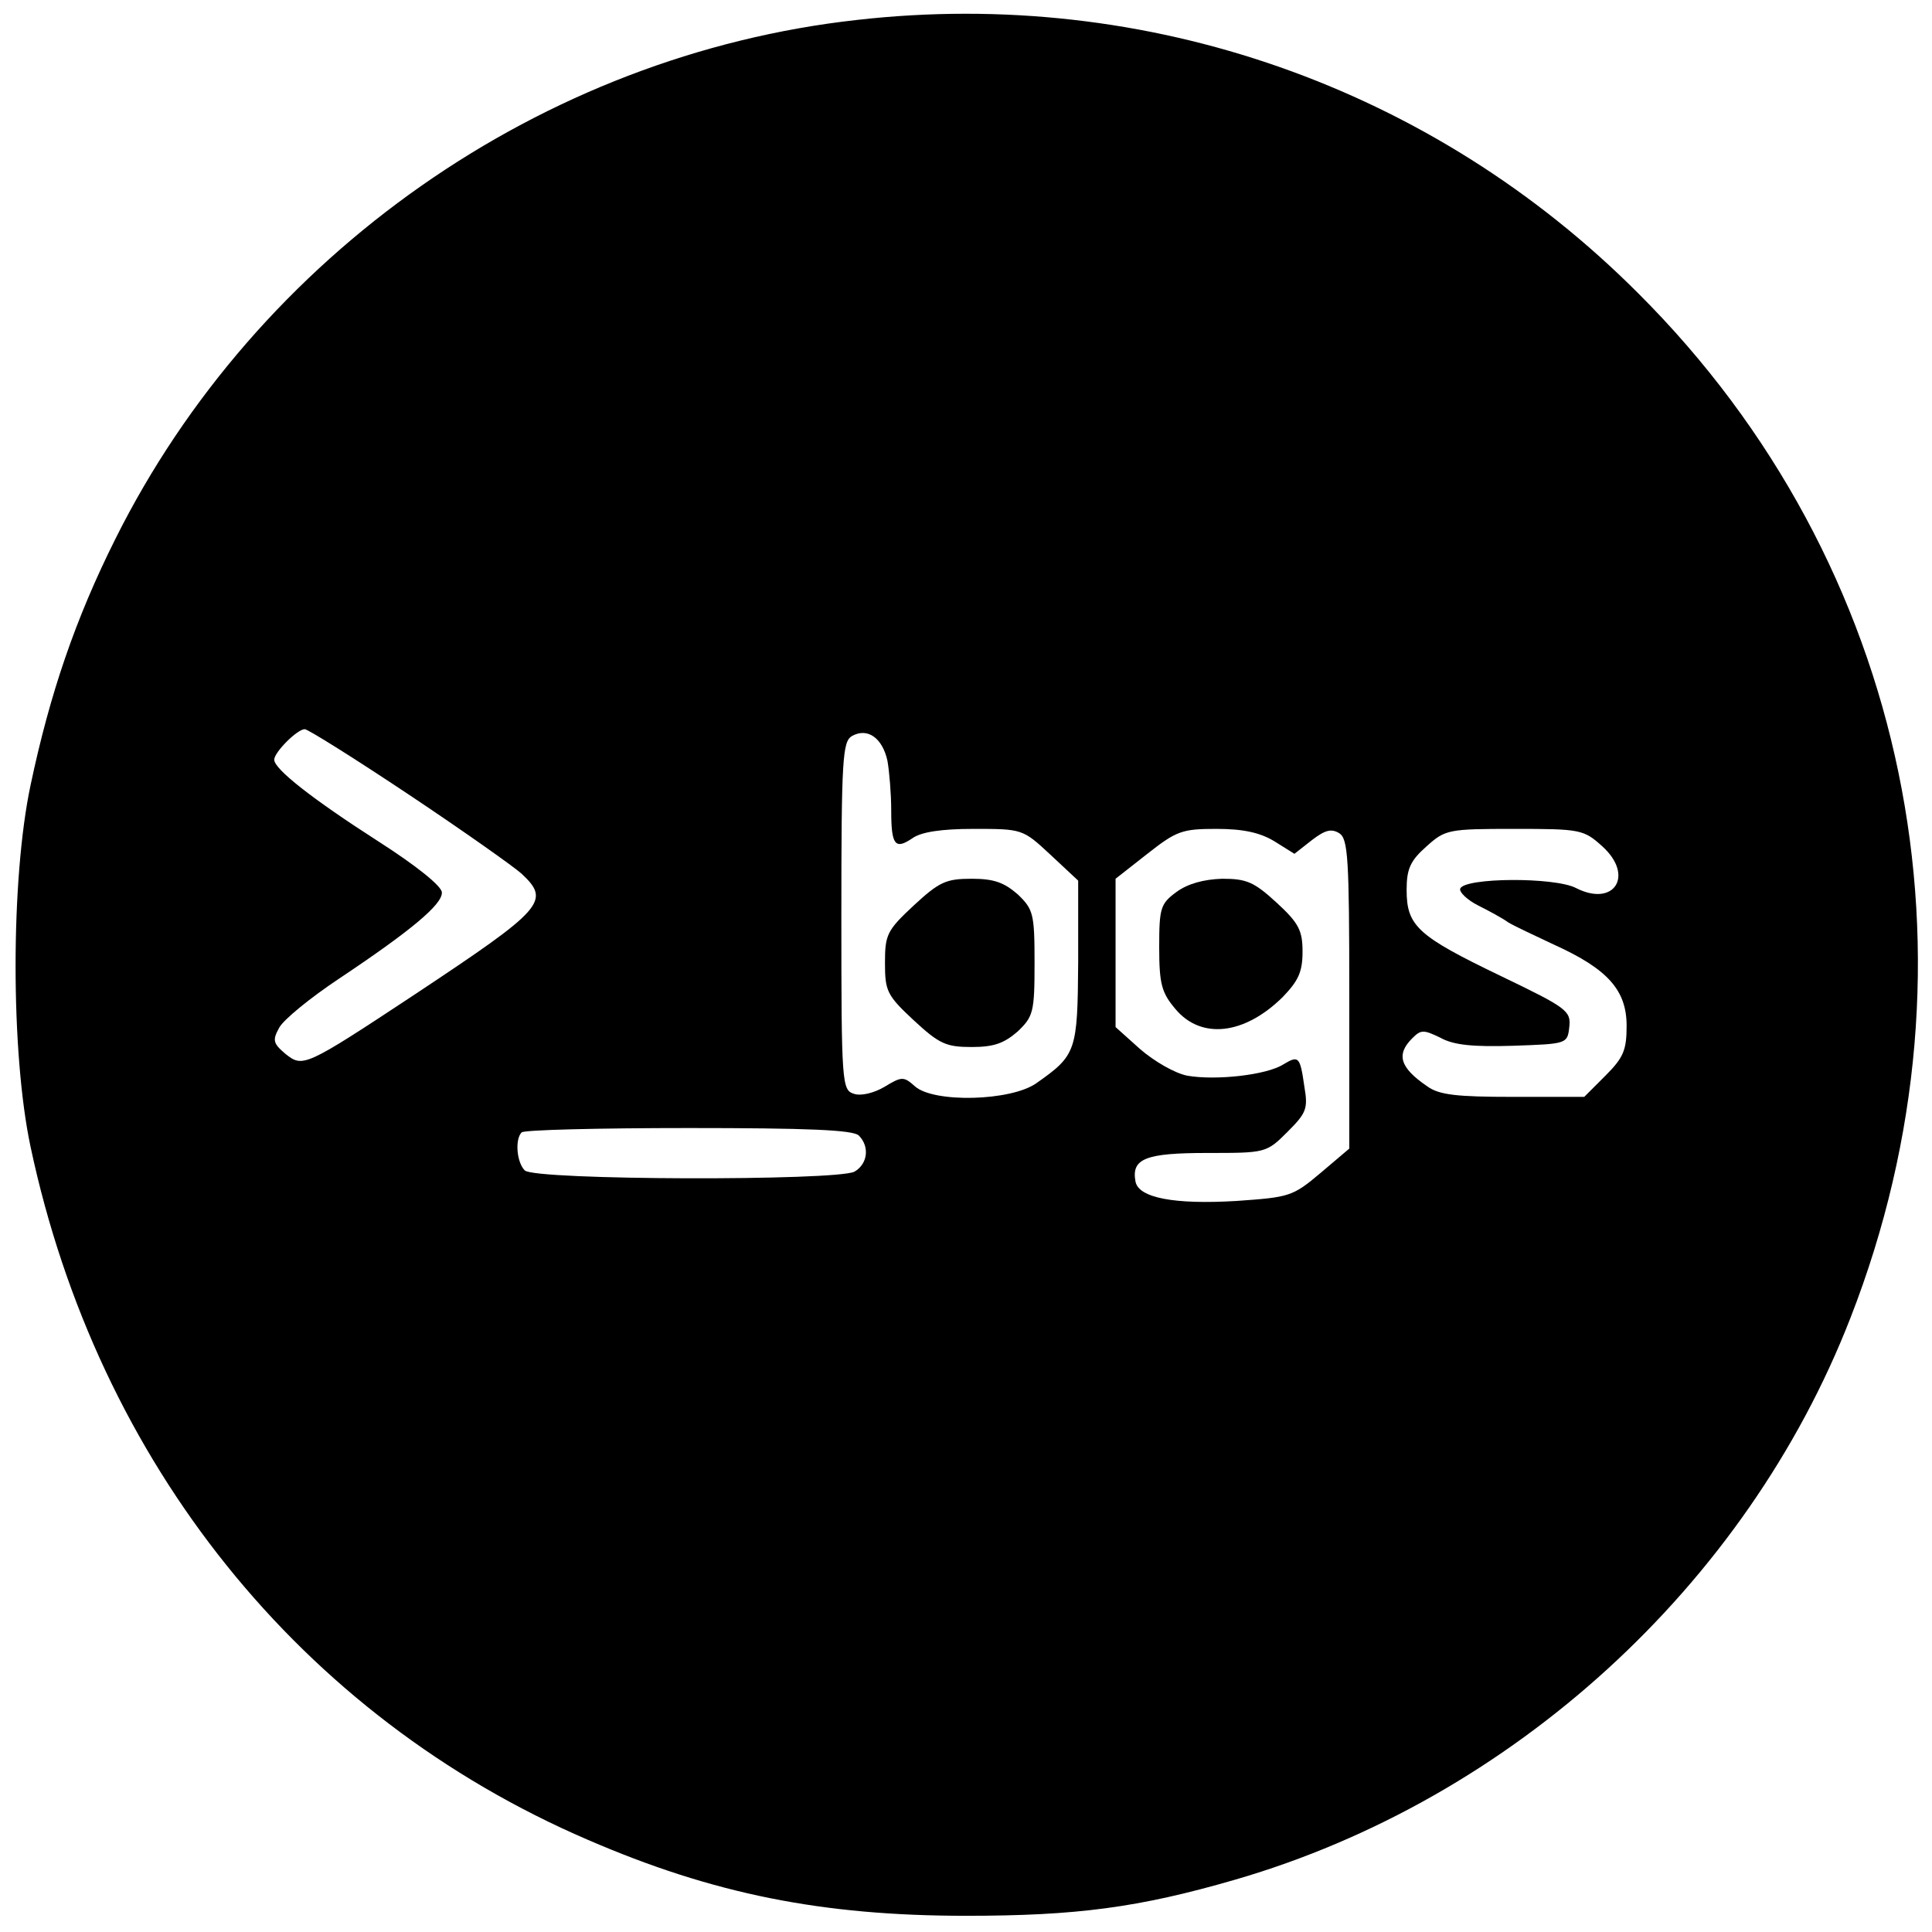 <?xml version="1.0" standalone="no"?>
<!DOCTYPE svg PUBLIC "-//W3C//DTD SVG 20010904//EN"
 "http://www.w3.org/TR/2001/REC-SVG-20010904/DTD/svg10.dtd">
<svg version="1.0" xmlns="http://www.w3.org/2000/svg"
 width="310pt" height="310pt" viewBox="0 0 310 310"
 preserveAspectRatio="xMidYMid meet">
<g transform="translate(0,310) scale(0.1,-0.1)"
fill="#000000" stroke="none">
<path d="M1375 3068 c-505 -56 -962 -376 -1190 -833 -64 -128 -105 -248 -136
-395 -32 -151 -32 -429 0 -580 108 -508 434 -914 894 -1112 201 -87 376 -122
607 -122 177 0 277 13 432 58 444 129 820 472 987 901 225 576 94 1211 -340
1644 -330 331 -788 492 -1254 439z m-719 -1243 c87 -58 169 -116 181 -127 47
-44 36 -56 -172 -194 -177 -117 -179 -117 -207 -95 -20 17 -21 22 -10 42 7 13
50 48 95 78 117 78 167 120 166 139 0 10 -41 43 -102 82 -106 68 -167 116
-167 131 0 12 37 49 49 49 5 0 80 -47 167 -105z m768 54 c3 -17 6 -53 6 -79 0
-56 6 -64 34 -45 14 10 46 15 98 15 78 0 79 0 123 -41 l45 -42 0 -131 c-1
-143 -3 -149 -67 -194 -41 -29 -165 -32 -195 -5 -18 16 -21 16 -49 -1 -17 -10
-38 -15 -49 -11 -19 6 -20 16 -20 285 0 254 2 280 17 289 25 14 49 -3 57 -40z
m621 -129 l32 -20 28 22 c21 16 31 19 44 11 14 -9 16 -40 16 -258 l0 -248 -46
-39 c-45 -38 -50 -39 -135 -45 -100 -6 -157 5 -162 31 -7 37 16 46 115 46 94
0 95 0 129 34 30 30 33 37 27 72 -7 49 -9 51 -34 36 -27 -17 -108 -26 -154
-18 -20 4 -53 23 -76 43 l-39 35 0 119 0 119 51 40 c47 37 56 40 111 40 43 0
70 -6 93 -20z m526 -8 c52 -47 19 -98 -42 -67 -34 18 -180 17 -186 -1 -2 -5
11 -18 29 -27 18 -9 40 -21 48 -27 8 -5 42 -21 74 -36 86 -39 116 -73 116
-130 0 -39 -5 -51 -34 -80 l-34 -34 -114 0 c-90 0 -119 3 -138 17 -44 30 -50
51 -24 77 14 14 18 14 45 1 21 -12 53 -15 117 -13 86 3 87 3 90 30 3 26 -4 31
-110 82 -133 64 -151 80 -151 138 0 34 6 47 32 70 30 27 35 28 141 28 106 0
111 -1 141 -28z m-1193 -464 c18 -18 14 -46 -7 -58 -29 -15 -513 -14 -529 2
-13 13 -16 50 -5 61 3 4 124 7 268 7 190 0 264 -3 273 -12z"/>
<path d="M1466 1647 c-43 -40 -46 -47 -46 -92 0 -45 3 -52 46 -92 41 -38 52
-43 93 -43 36 0 52 6 74 25 25 24 27 31 27 110 0 79 -2 86 -27 110 -22 19 -38
25 -74 25 -41 0 -52 -5 -93 -43z"/>
<path d="M1888 1669 c-26 -19 -28 -26 -28 -89 0 -59 4 -73 26 -99 41 -49 110
-42 172 19 25 26 32 40 32 73 0 34 -6 46 -42 79 -36 33 -48 38 -87 38 -30 -1
-55 -8 -73 -21z"/>
</g>
</svg>
